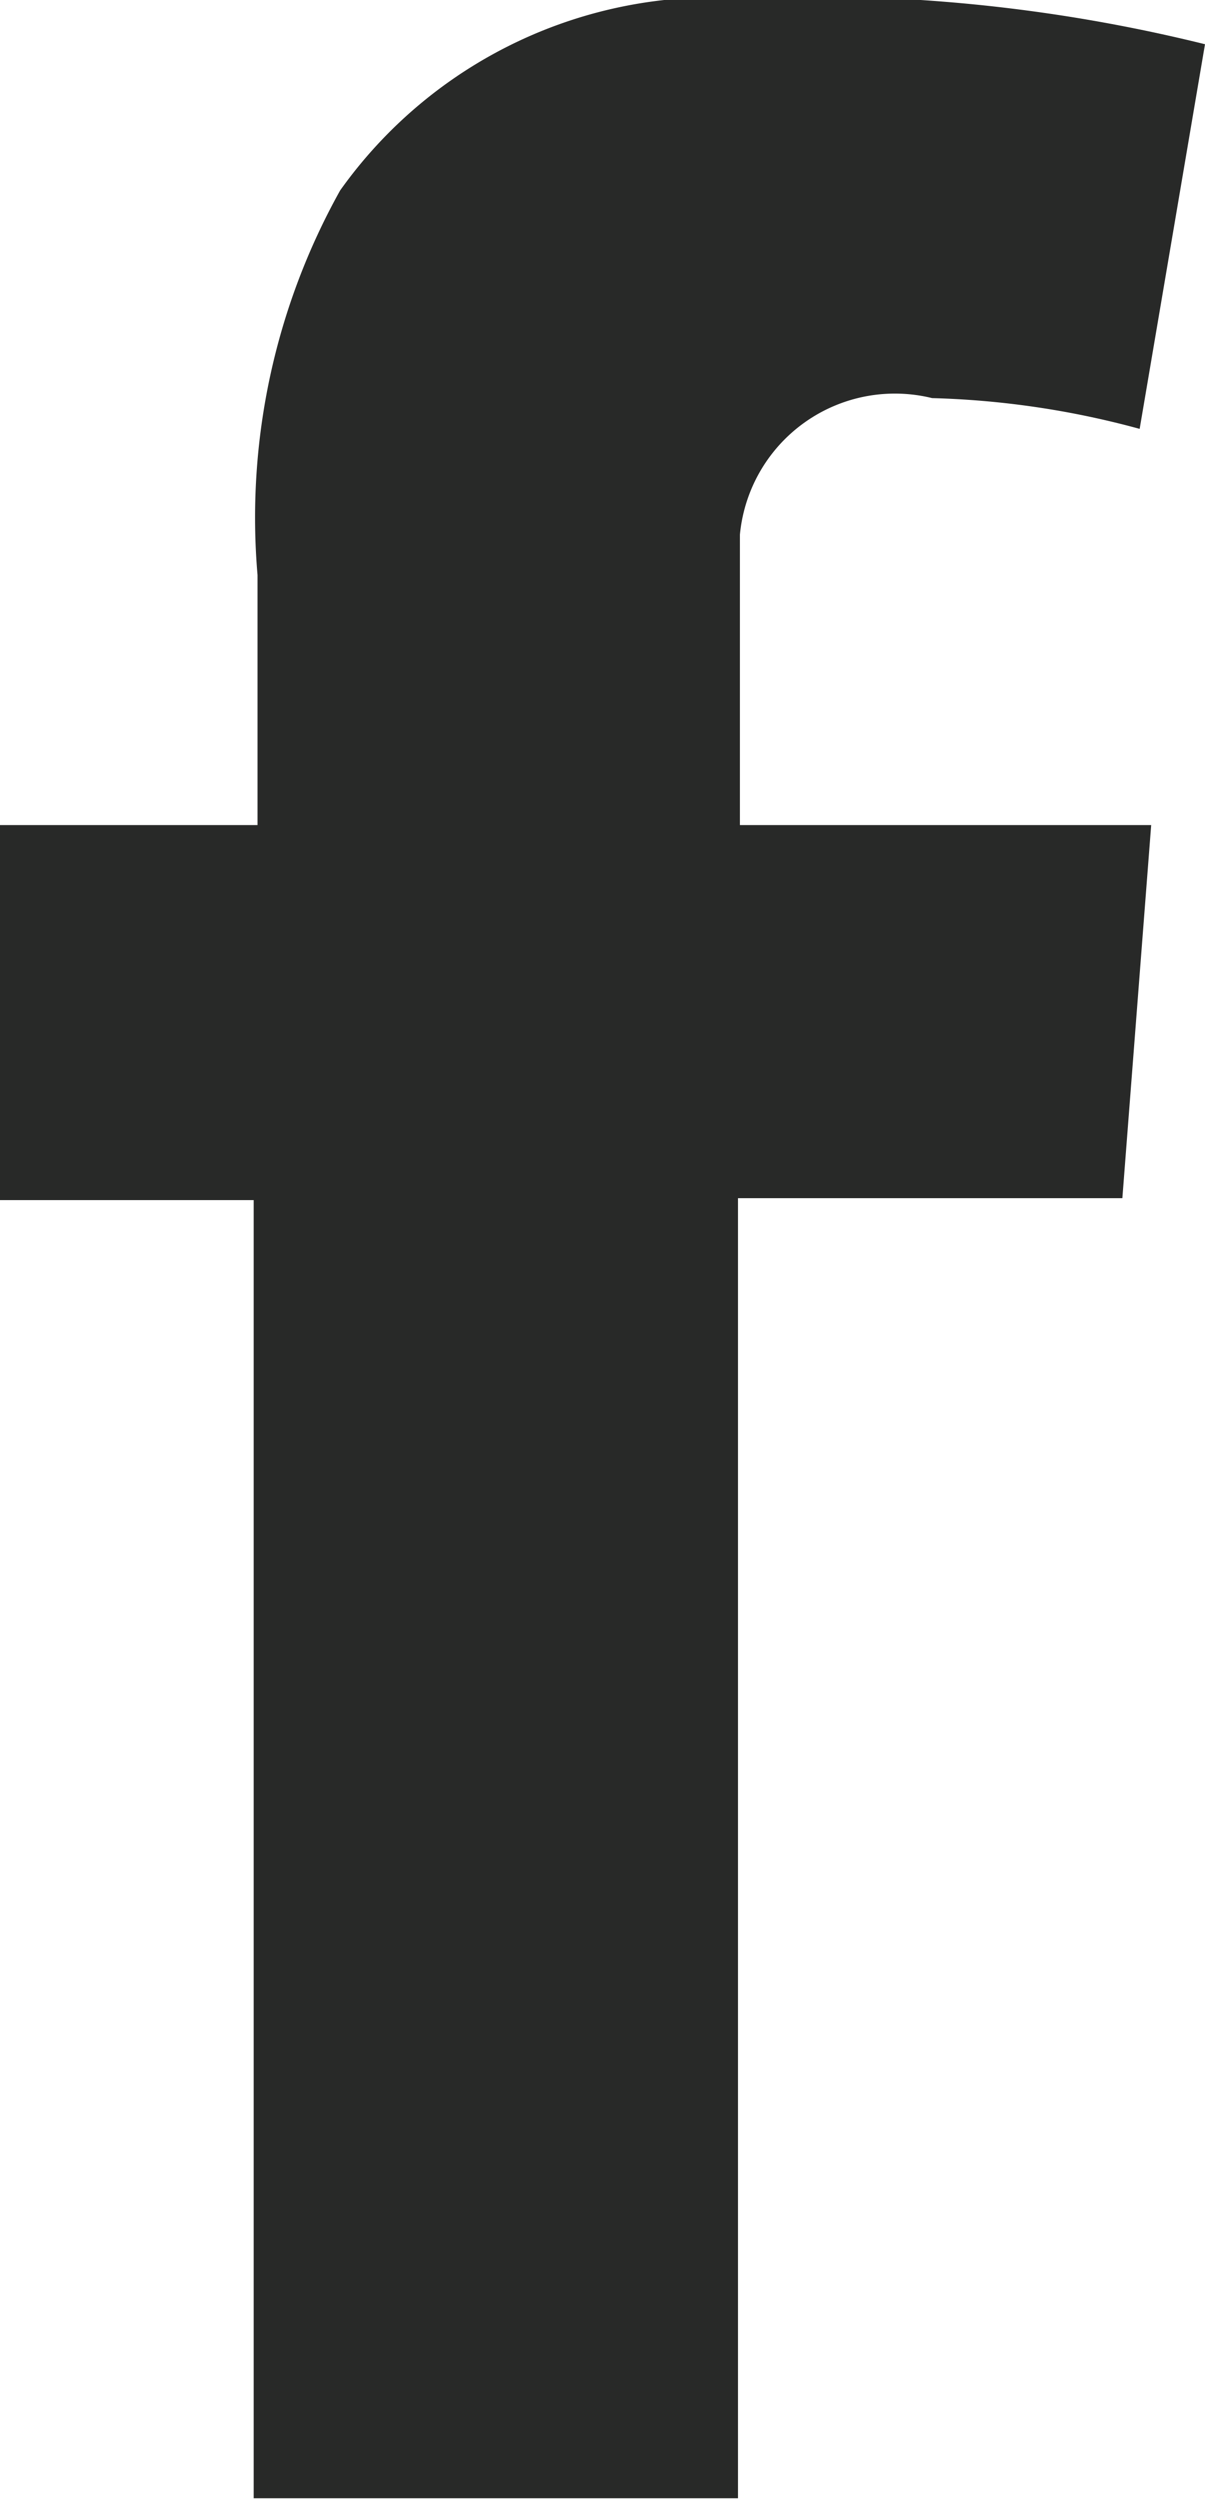 <svg id="Capa_2" data-name="Capa 2" xmlns="http://www.w3.org/2000/svg" viewBox="0 0 6.27 13"><defs><style>.cls-1{fill:#282928;}</style></defs><title>facebook</title><path class="cls-1" d="M557.83,25.8h1.34V24.5a3.49,3.49,0,0,1,.43-2,2.39,2.39,0,0,1,2.09-1,8.47,8.47,0,0,1,2.41.24l-0.34,2a4.54,4.54,0,0,0-1.08-.16,0.81,0.81,0,0,0-1,.71V25.8h2.14l-0.15,1.94h-2v6.76h-2.52V27.75h-1.34V25.8h0Z" transform="translate(-557.83 -21.51)"/></svg>
